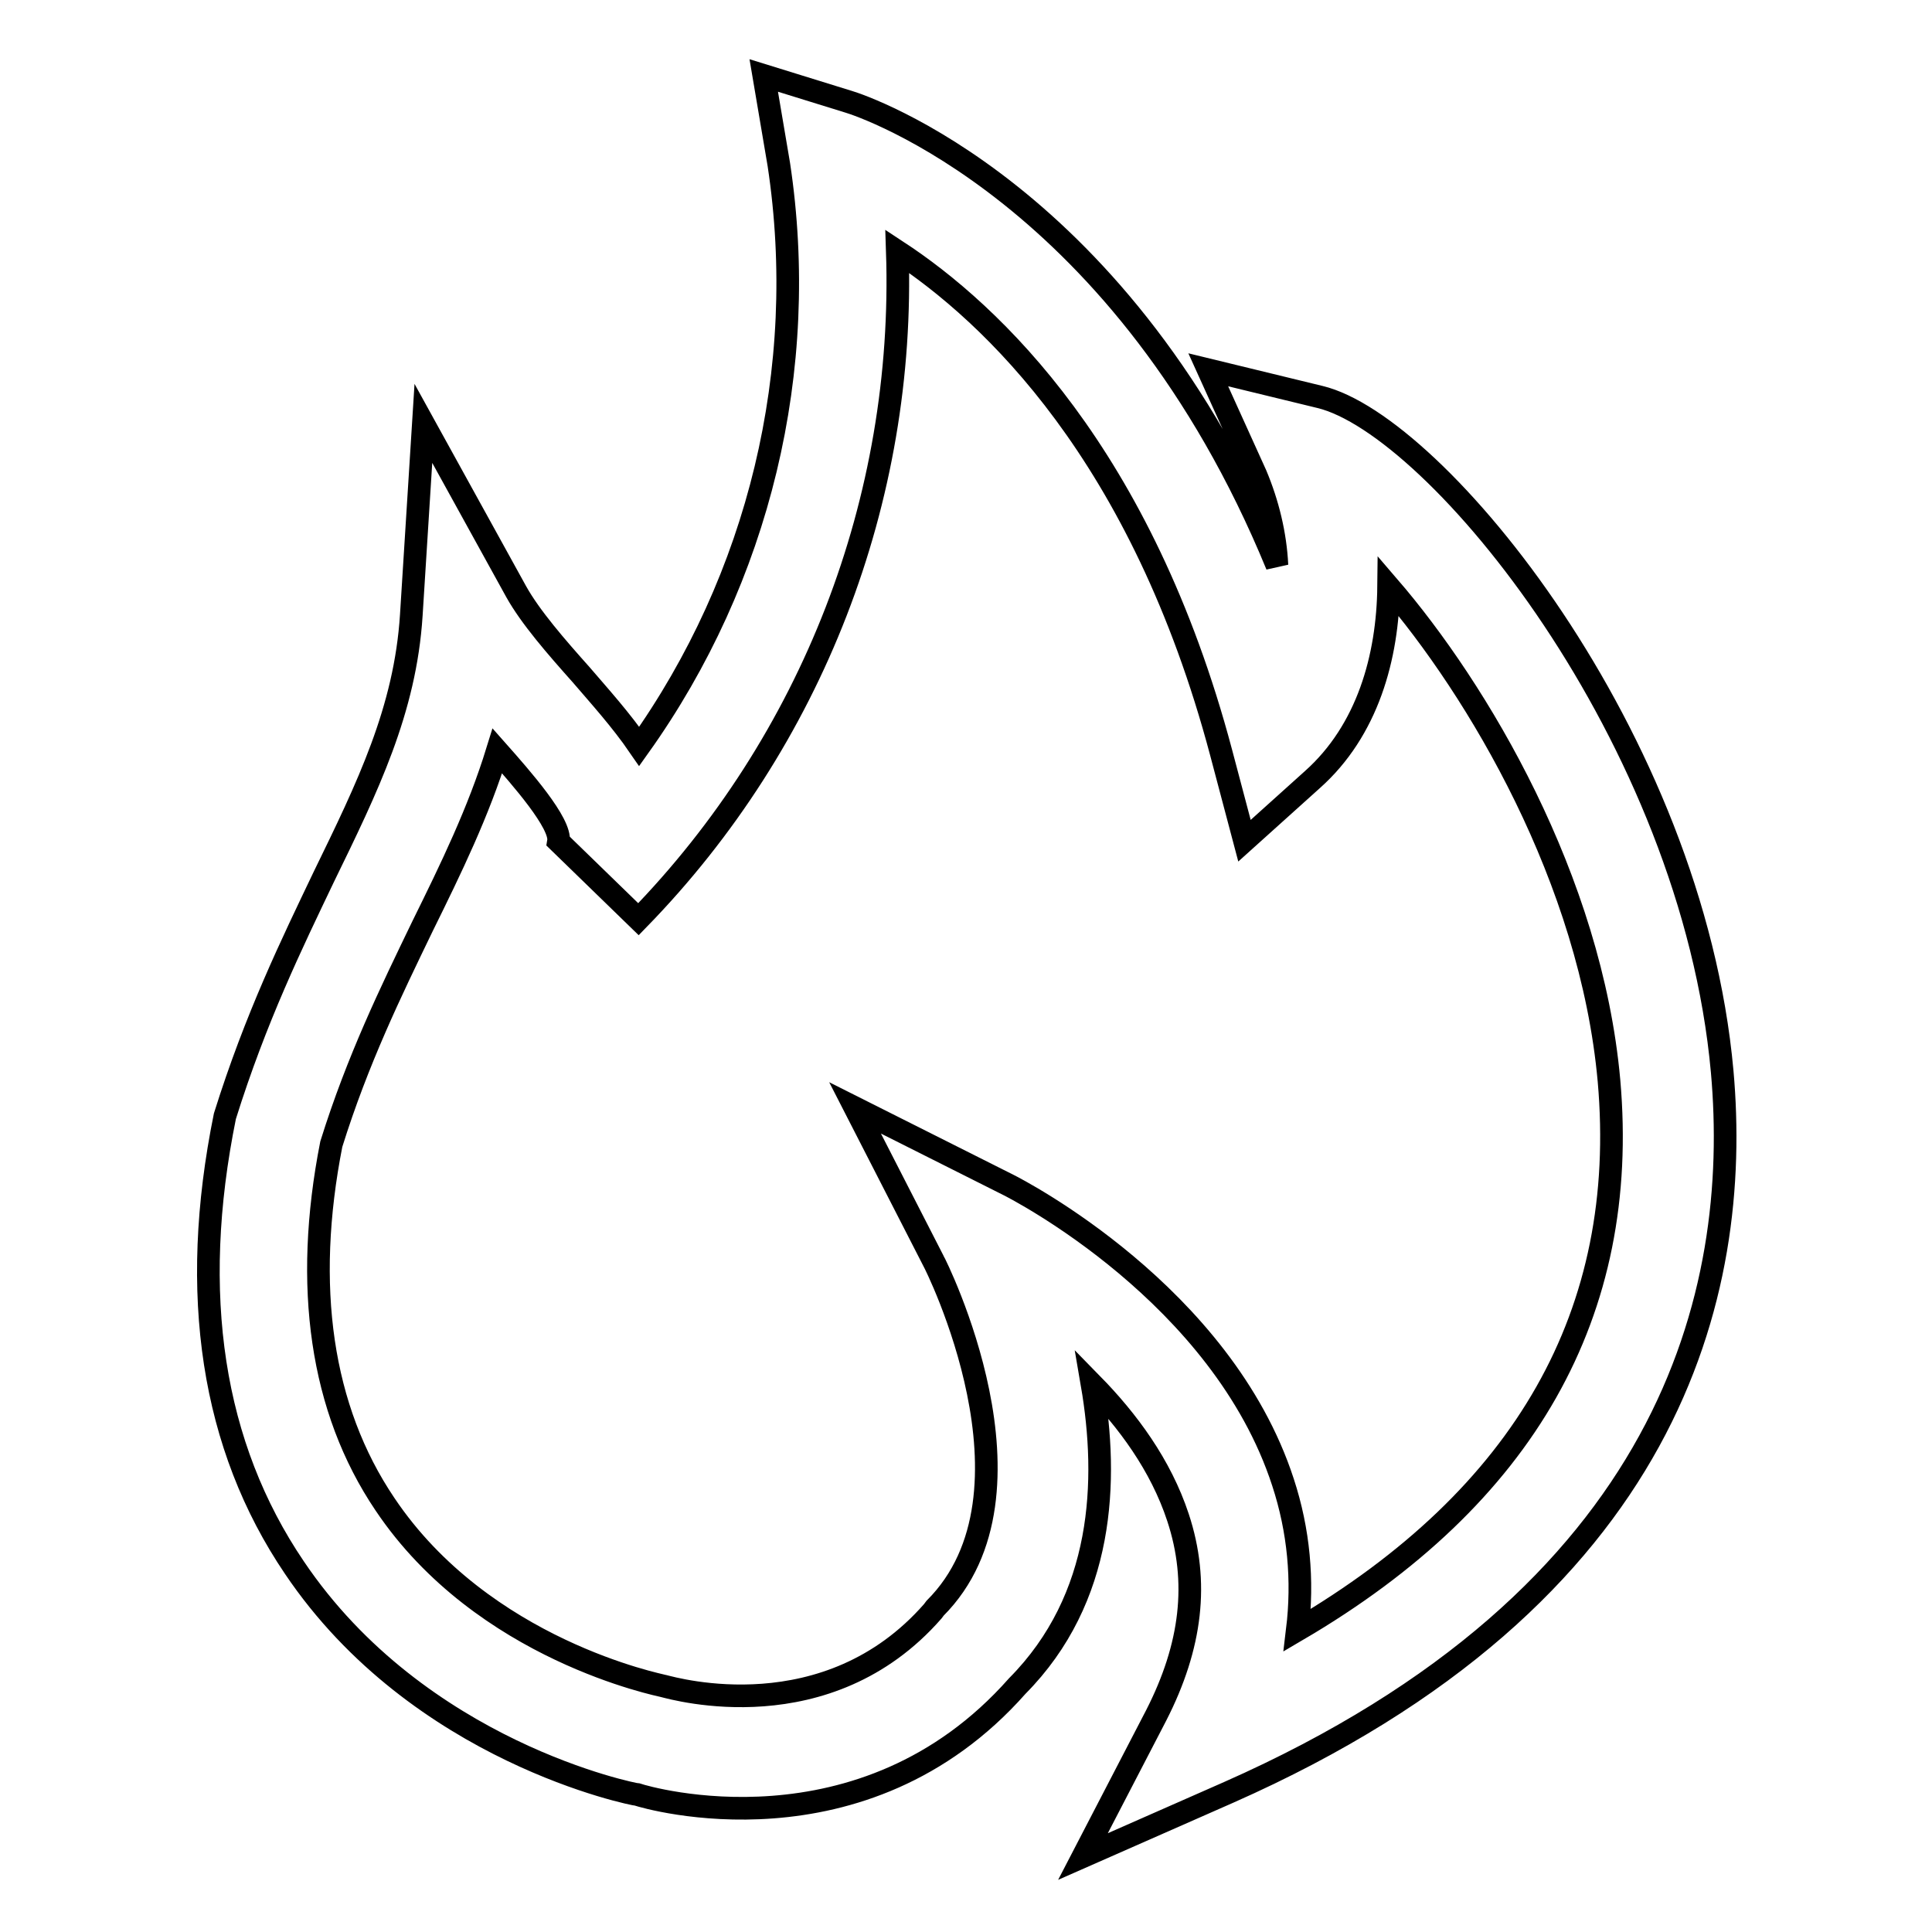 <?xml version="1.0" encoding="utf-8"?>
<!-- Svg Vector Icons : http://www.onlinewebfonts.com/icon -->
<!DOCTYPE svg PUBLIC "-//W3C//DTD SVG 1.1//EN" "http://www.w3.org/Graphics/SVG/1.1/DTD/svg11.dtd">
<svg version="1.1" xmlns="http://www.w3.org/2000/svg" xmlns:xlink="http://www.w3.org/1999/xlink" x="0px" y="0px" viewBox="0 0 256 256" enable-background="new 0 0 256 256" xml:space="preserve">
<g> <path stroke-width="3" fill-opacity="0" stroke="#000000"  d="M65.9,99.5c-2.5,8.1-6.1,15.5-9.9,23.2c-4.2,8.7-8.6,17.7-12.1,28.9c-3.7,18.8-1.4,35.1,7.1,47.7 c13,19.4,36.6,24,36.9,24.1c1.6,0.4,21.7,6.1,35.7-9.9l0.3-0.4c15.3-15.3,0-45.7-0.2-46l-10.4-20.3l20.3,10.2 c1.2,0.6,28.3,14.5,36.4,39.4c2.1,6.4,2.7,13,1.9,19.6c30.2-17.7,44-42.1,41.3-72.8c-2.4-26.7-17.4-51.8-29.2-65.5 c-0.1,9.4-2.8,19.1-10.1,25.6l-9,8.1l-3.1-11.7c-10.5-39.5-30.4-58.2-42.9-66.4c1.1,32.9-11.3,64.9-34.3,88.5L74,111.5 C74.4,109.1,69,103,65.9,99.5L65.9,99.5z M143.5,246l9.7-18.7c4.7-9.2,5.7-17.7,2.9-26.2c-2.3-7-6.7-12.9-11.4-17.7 c2.2,12.8,1.6,28.4-9.9,40c-20.5,23.2-49.1,14.8-50.3,14.4c-0.4,0-29-5.6-45.5-30.1c-10.9-16.1-14-36.2-9.2-59.8 c4.1-13.1,8.9-22.9,13.1-31.7c5.8-11.9,10.8-22.1,11.6-34.7l1.6-25.4l12.3,22.3c1.9,3.4,5.3,7.3,8.6,11c2.4,2.8,5.3,6,7.7,9.5 c15.9-22.3,22.6-50,18.5-77.1L101.2,10l11.3,3.5c1.7,0.5,36.4,12,56.7,61.4c-0.2-4.1-1.2-8.2-2.8-12L160.1,49l14.8,3.6 c15.4,3.7,49.3,45,53.3,89.4c2.6,29.2-6.6,69.5-65.4,95.5L143.5,246z"/></g>
</svg>